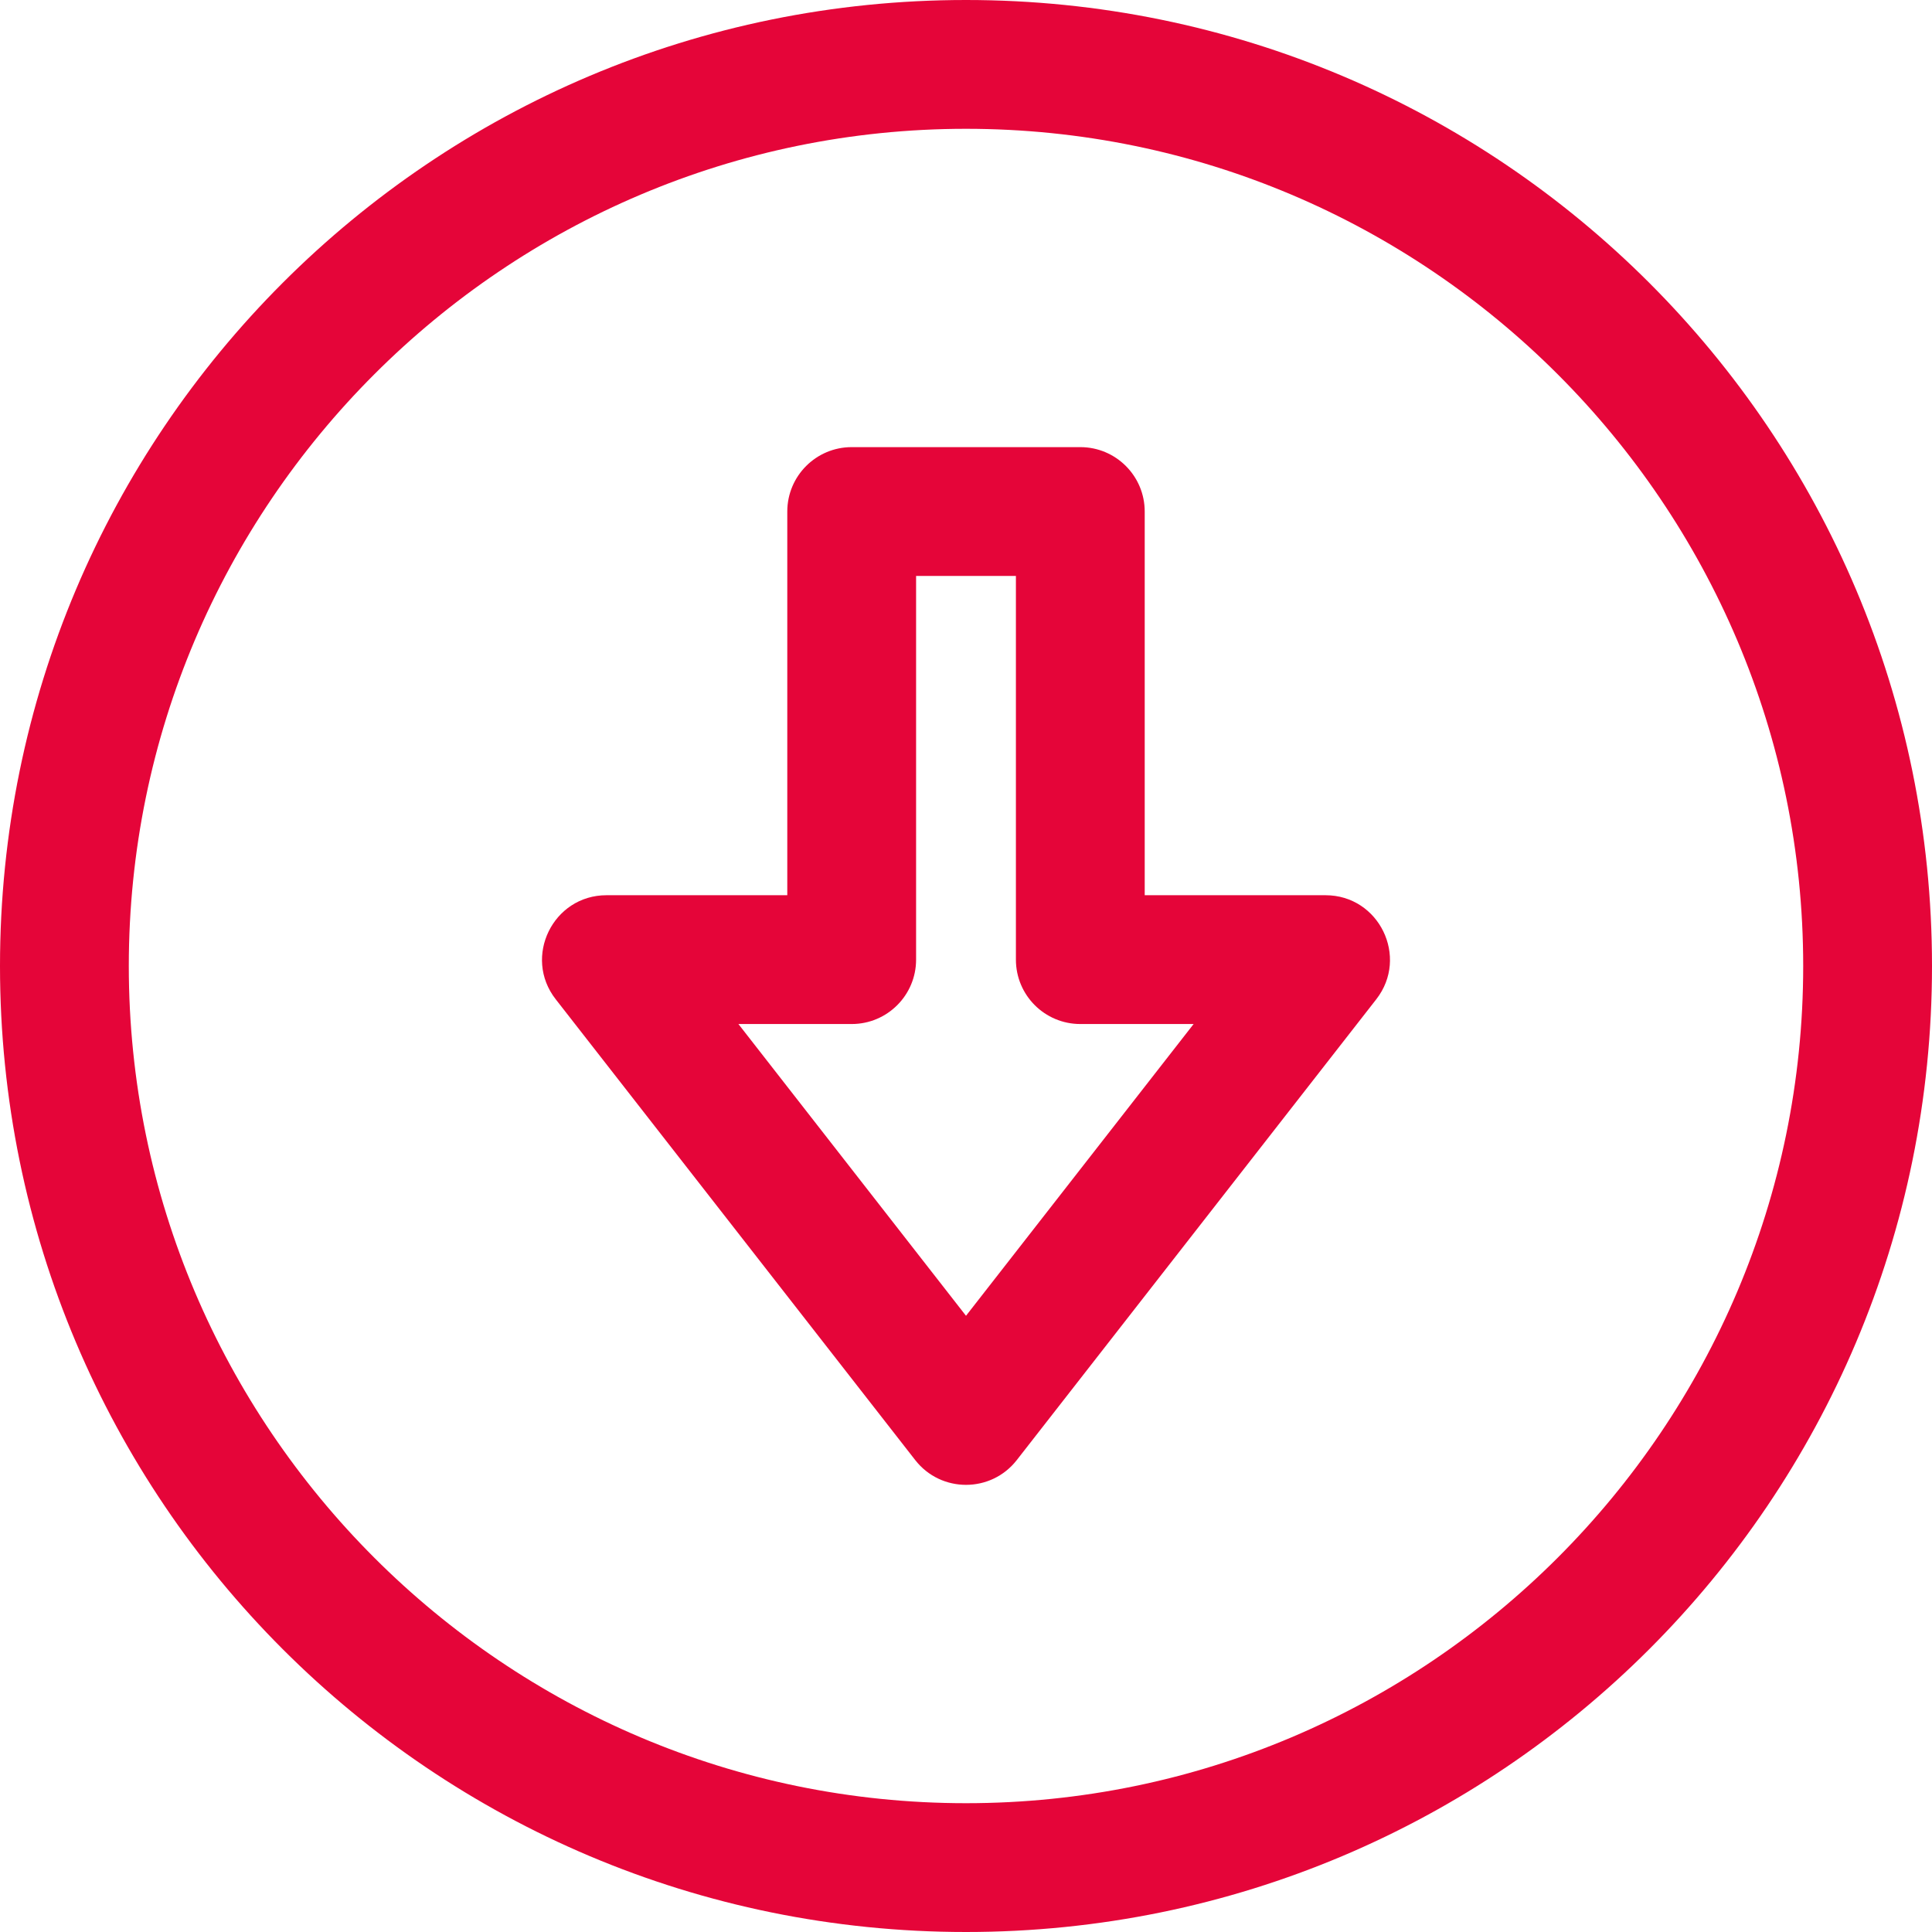 <svg width="60" height="60" viewBox="0 0 60 60" fill="none" xmlns="http://www.w3.org/2000/svg">
<g clip-path="url(#clip0_1_69)">
<path d="M30 0C13.419 0 0 13.418 0 30C0 46.581 13.418 60 30 60C46.581 60 60 46.582 60 30C60 13.419 46.582 0 30 0ZM30 56C15.664 56 4 44.337 4 30C4 15.664 15.664 4 30 4C44.336 4 56 15.664 56 30C56 44.336 44.336 56 30 56Z" fill="#E50539"/>
<path d="M41.165 27.802H35.55V15.886C35.55 14.781 34.654 13.886 33.55 13.886H26.45C25.346 13.886 24.45 14.781 24.45 15.886V27.802H18.835C17.175 27.802 16.233 29.719 17.258 31.033L28.423 45.344C29.224 46.371 30.778 46.369 31.577 45.344L42.742 31.033C43.763 29.724 42.831 27.802 41.165 27.802ZM30 40.863L22.932 31.802H26.45C27.555 31.802 28.45 30.907 28.45 29.802V17.886H31.55V29.802C31.55 30.907 32.445 31.802 33.55 31.802H37.069L30 40.863Z" fill="#E50539"/>
</g>
<defs>
<clipPath id="clip0_1_69">
<rect width="60" height="60" fill="white"/>
</clipPath>
</defs>
</svg>
